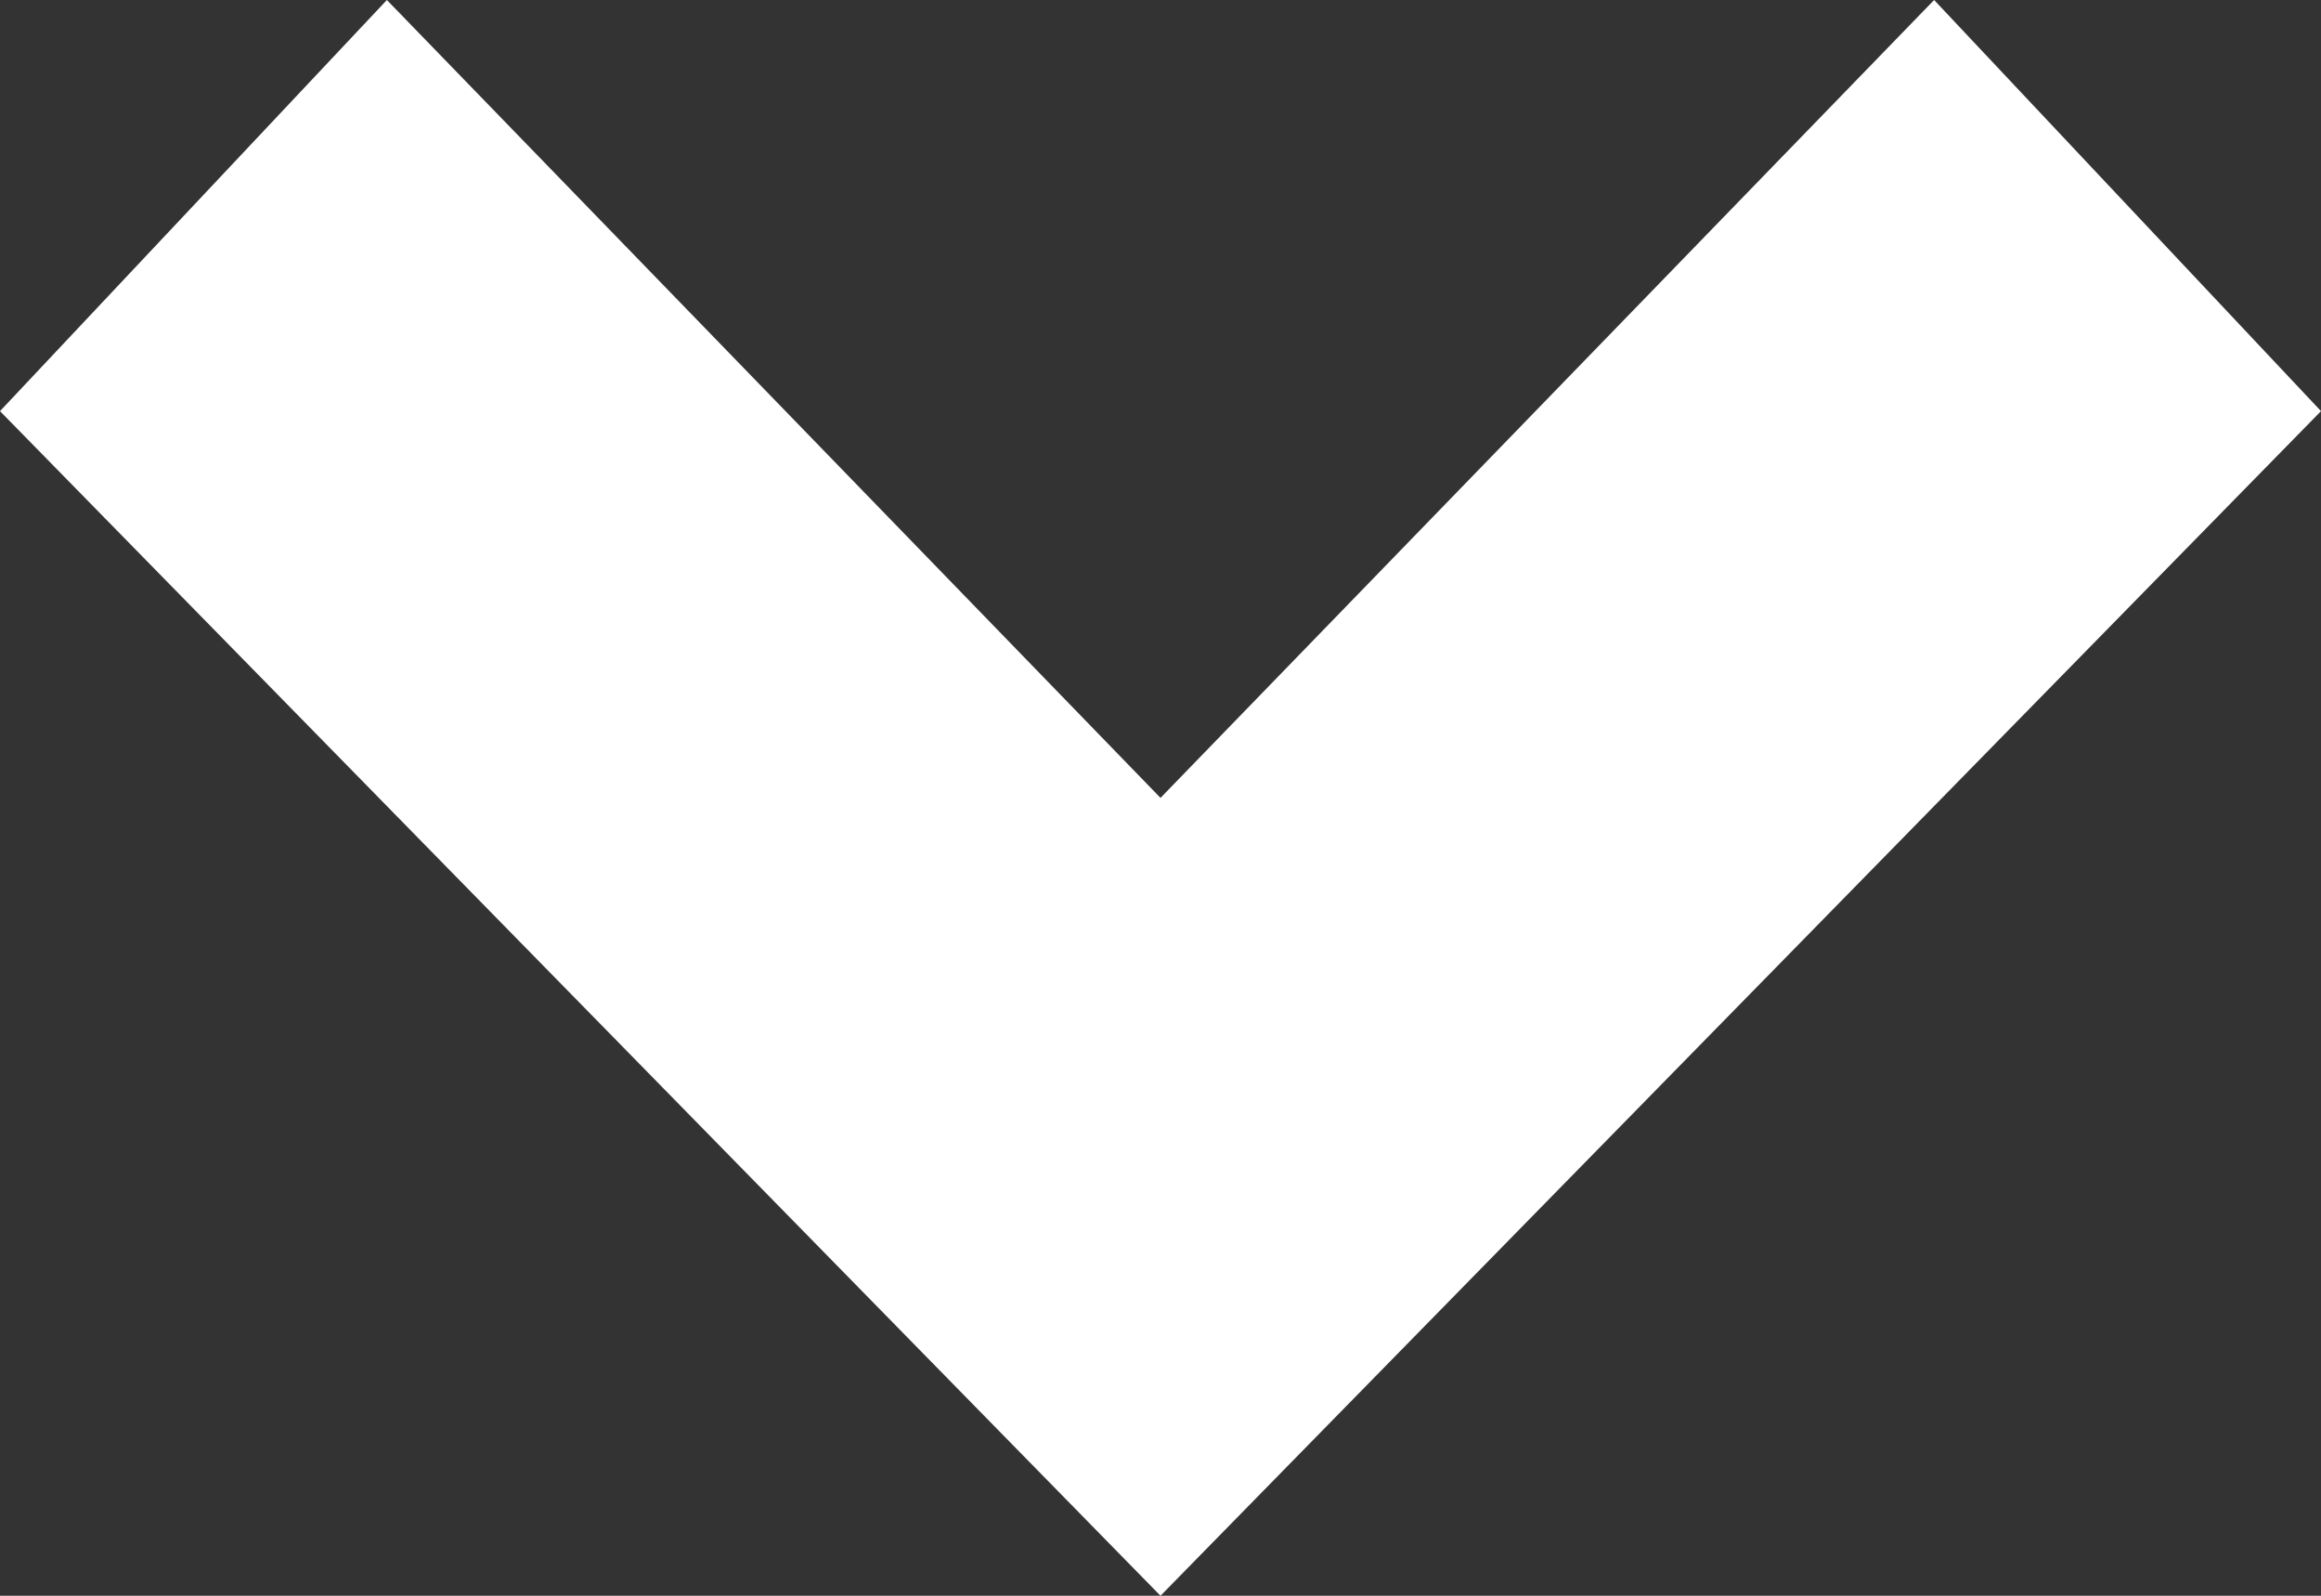 <svg xmlns="http://www.w3.org/2000/svg" width="16" height="11" viewBox="0 0 16 11"><rect x="0" y="0" width="16" height="11" fill="#333333" stroke="none"/><defs><style>.a{fill:#fff;}</style></defs><path class="a" d="M2.834,16,0,13.333,5.5,8,0,2.667,2.834,0,11,8Z" transform="translate(16) rotate(90)"/></svg>